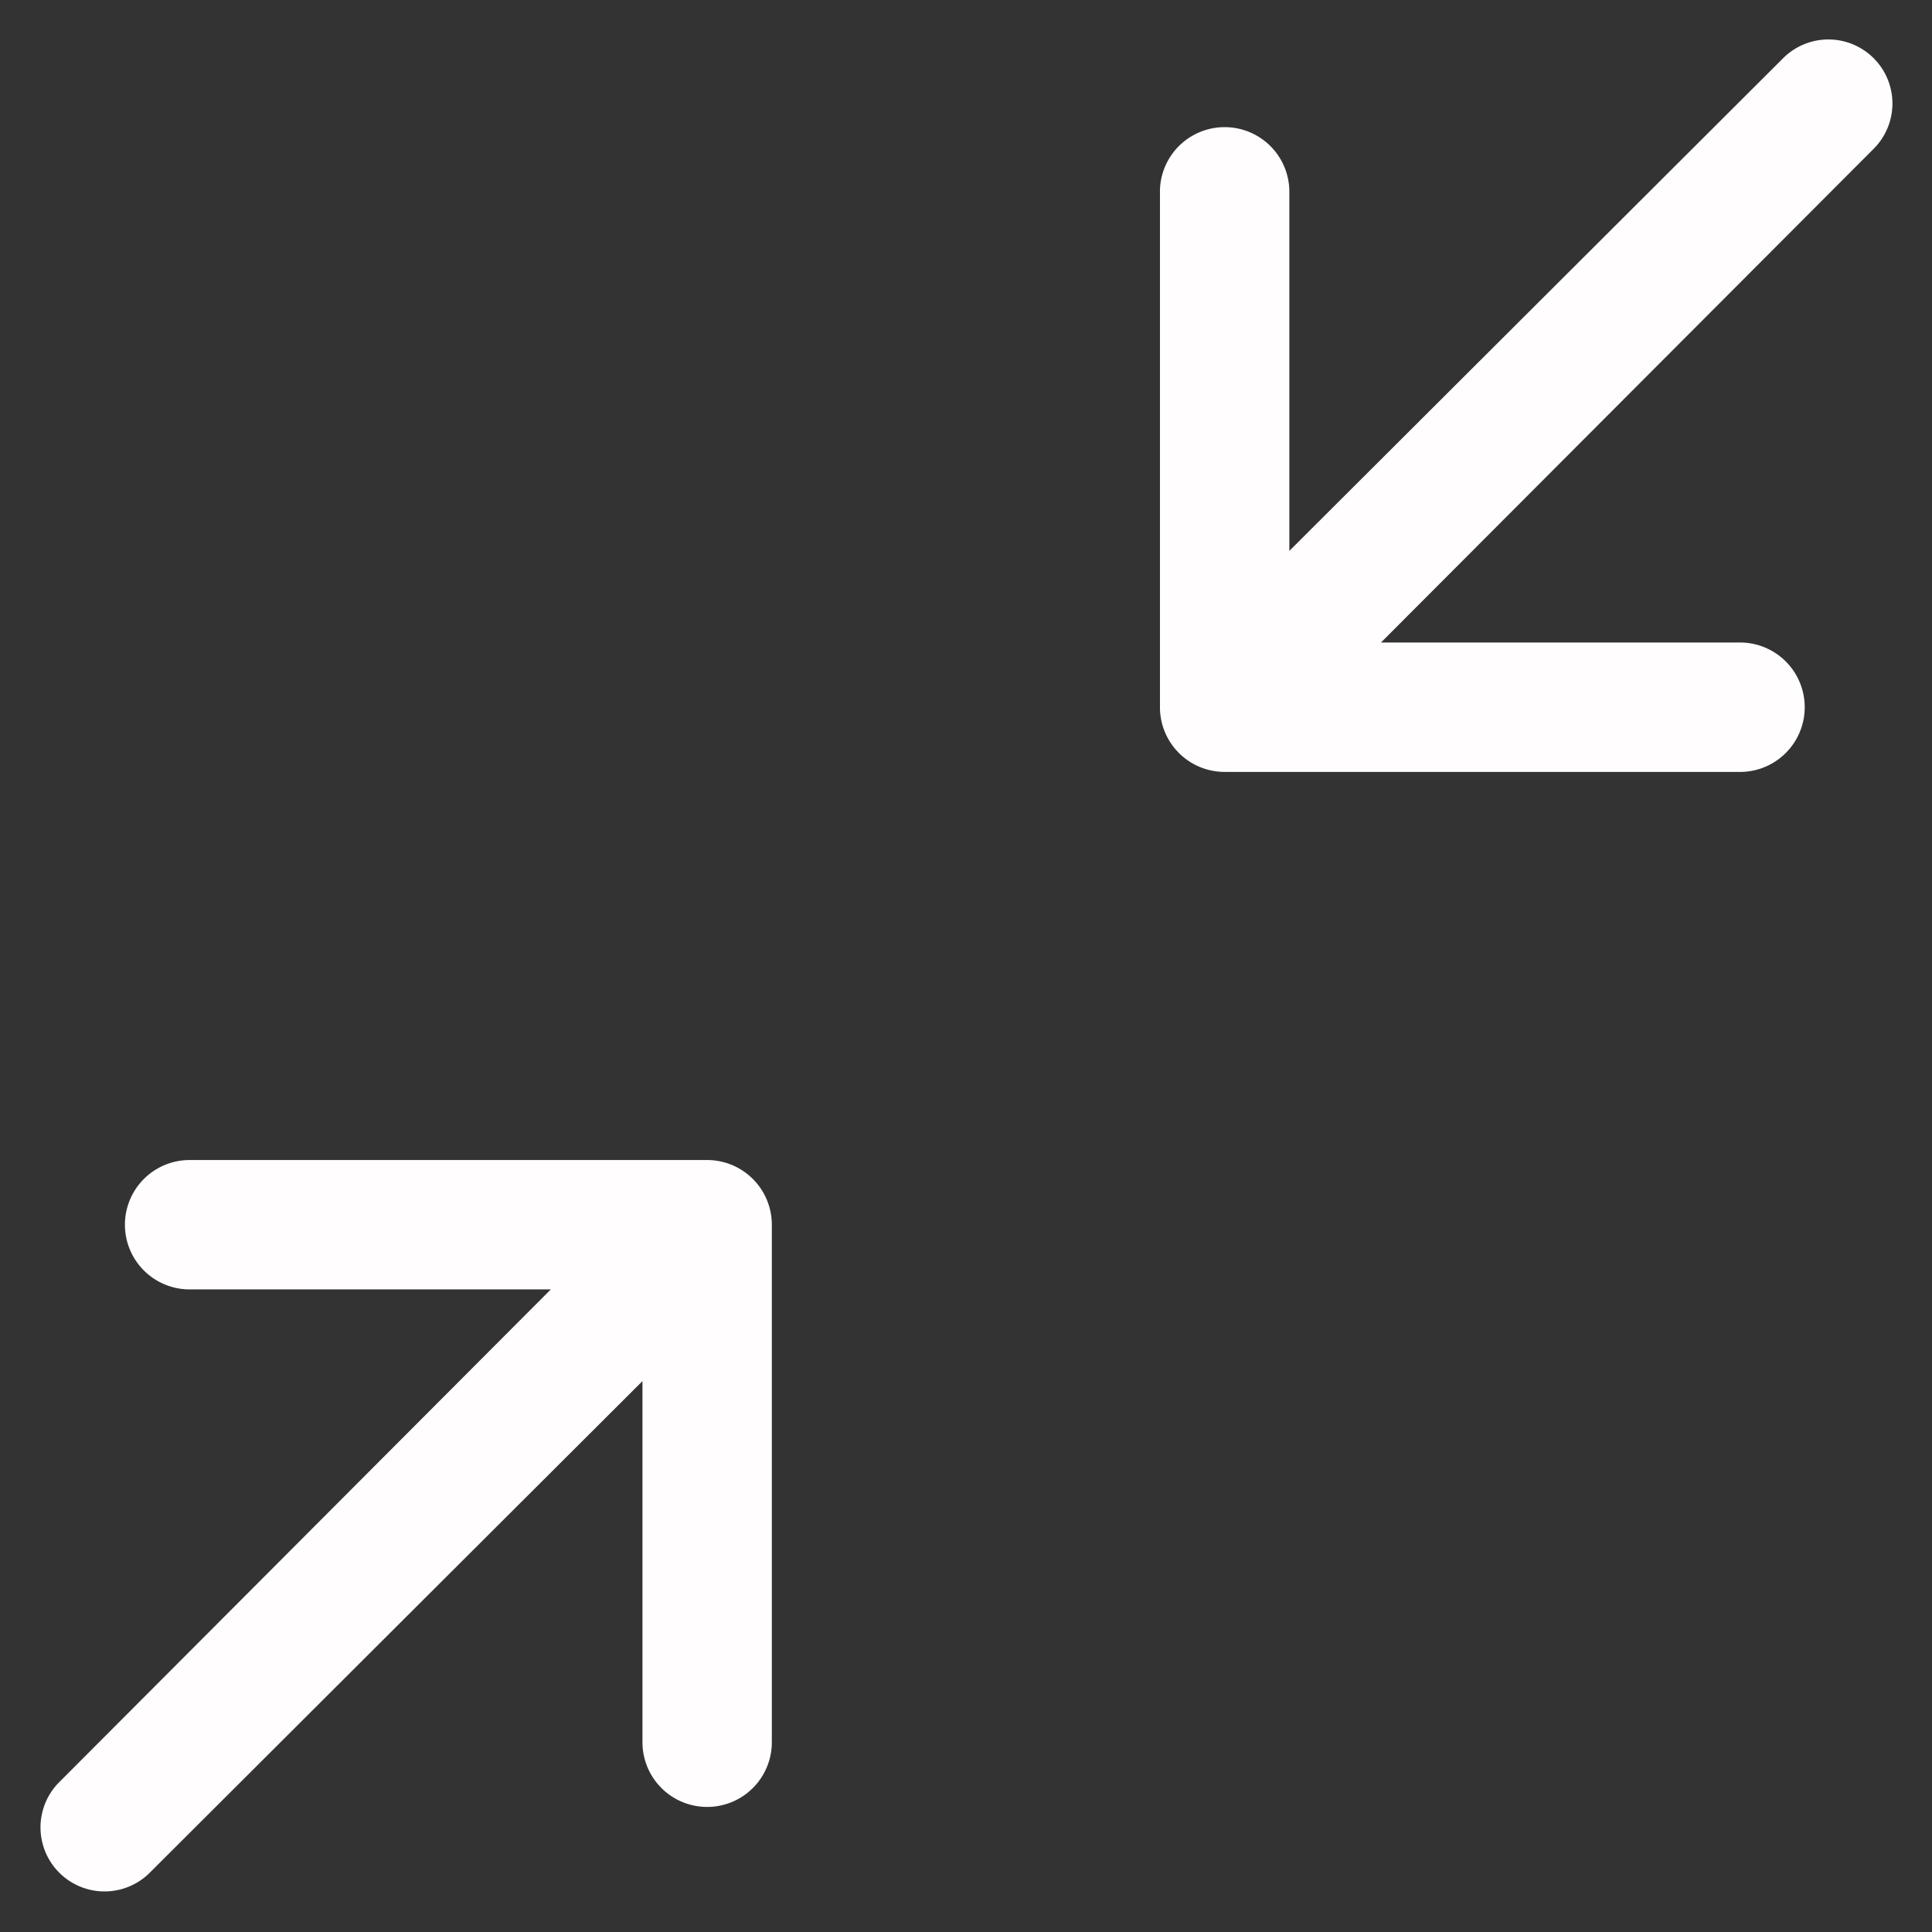 <svg width="28" height="28" fill="none" xmlns="http://www.w3.org/2000/svg"><rect width="100%" height="100%" fill="#333333" stroke="none"/><path d="m27.155 2.156-7.141 7.156h5.234a.938.938 0 0 1 0 1.875h-7.5a.937.937 0 0 1-.937-.937v-7.5a.938.938 0 0 1 1.875 0v5.234l7.156-7.14a.928.928 0 0 1 1.313 1.312zM10.248 16.812h-7.5a.937.937 0 1 0 0 1.875h5.235l-7.14 7.157a.928.928 0 0 0 1.312 1.312l7.156-7.14v5.234a.937.937 0 0 0 1.875 0v-7.5a.938.938 0 0 0-.938-.938z" fill="#FFFDFD"/></svg>